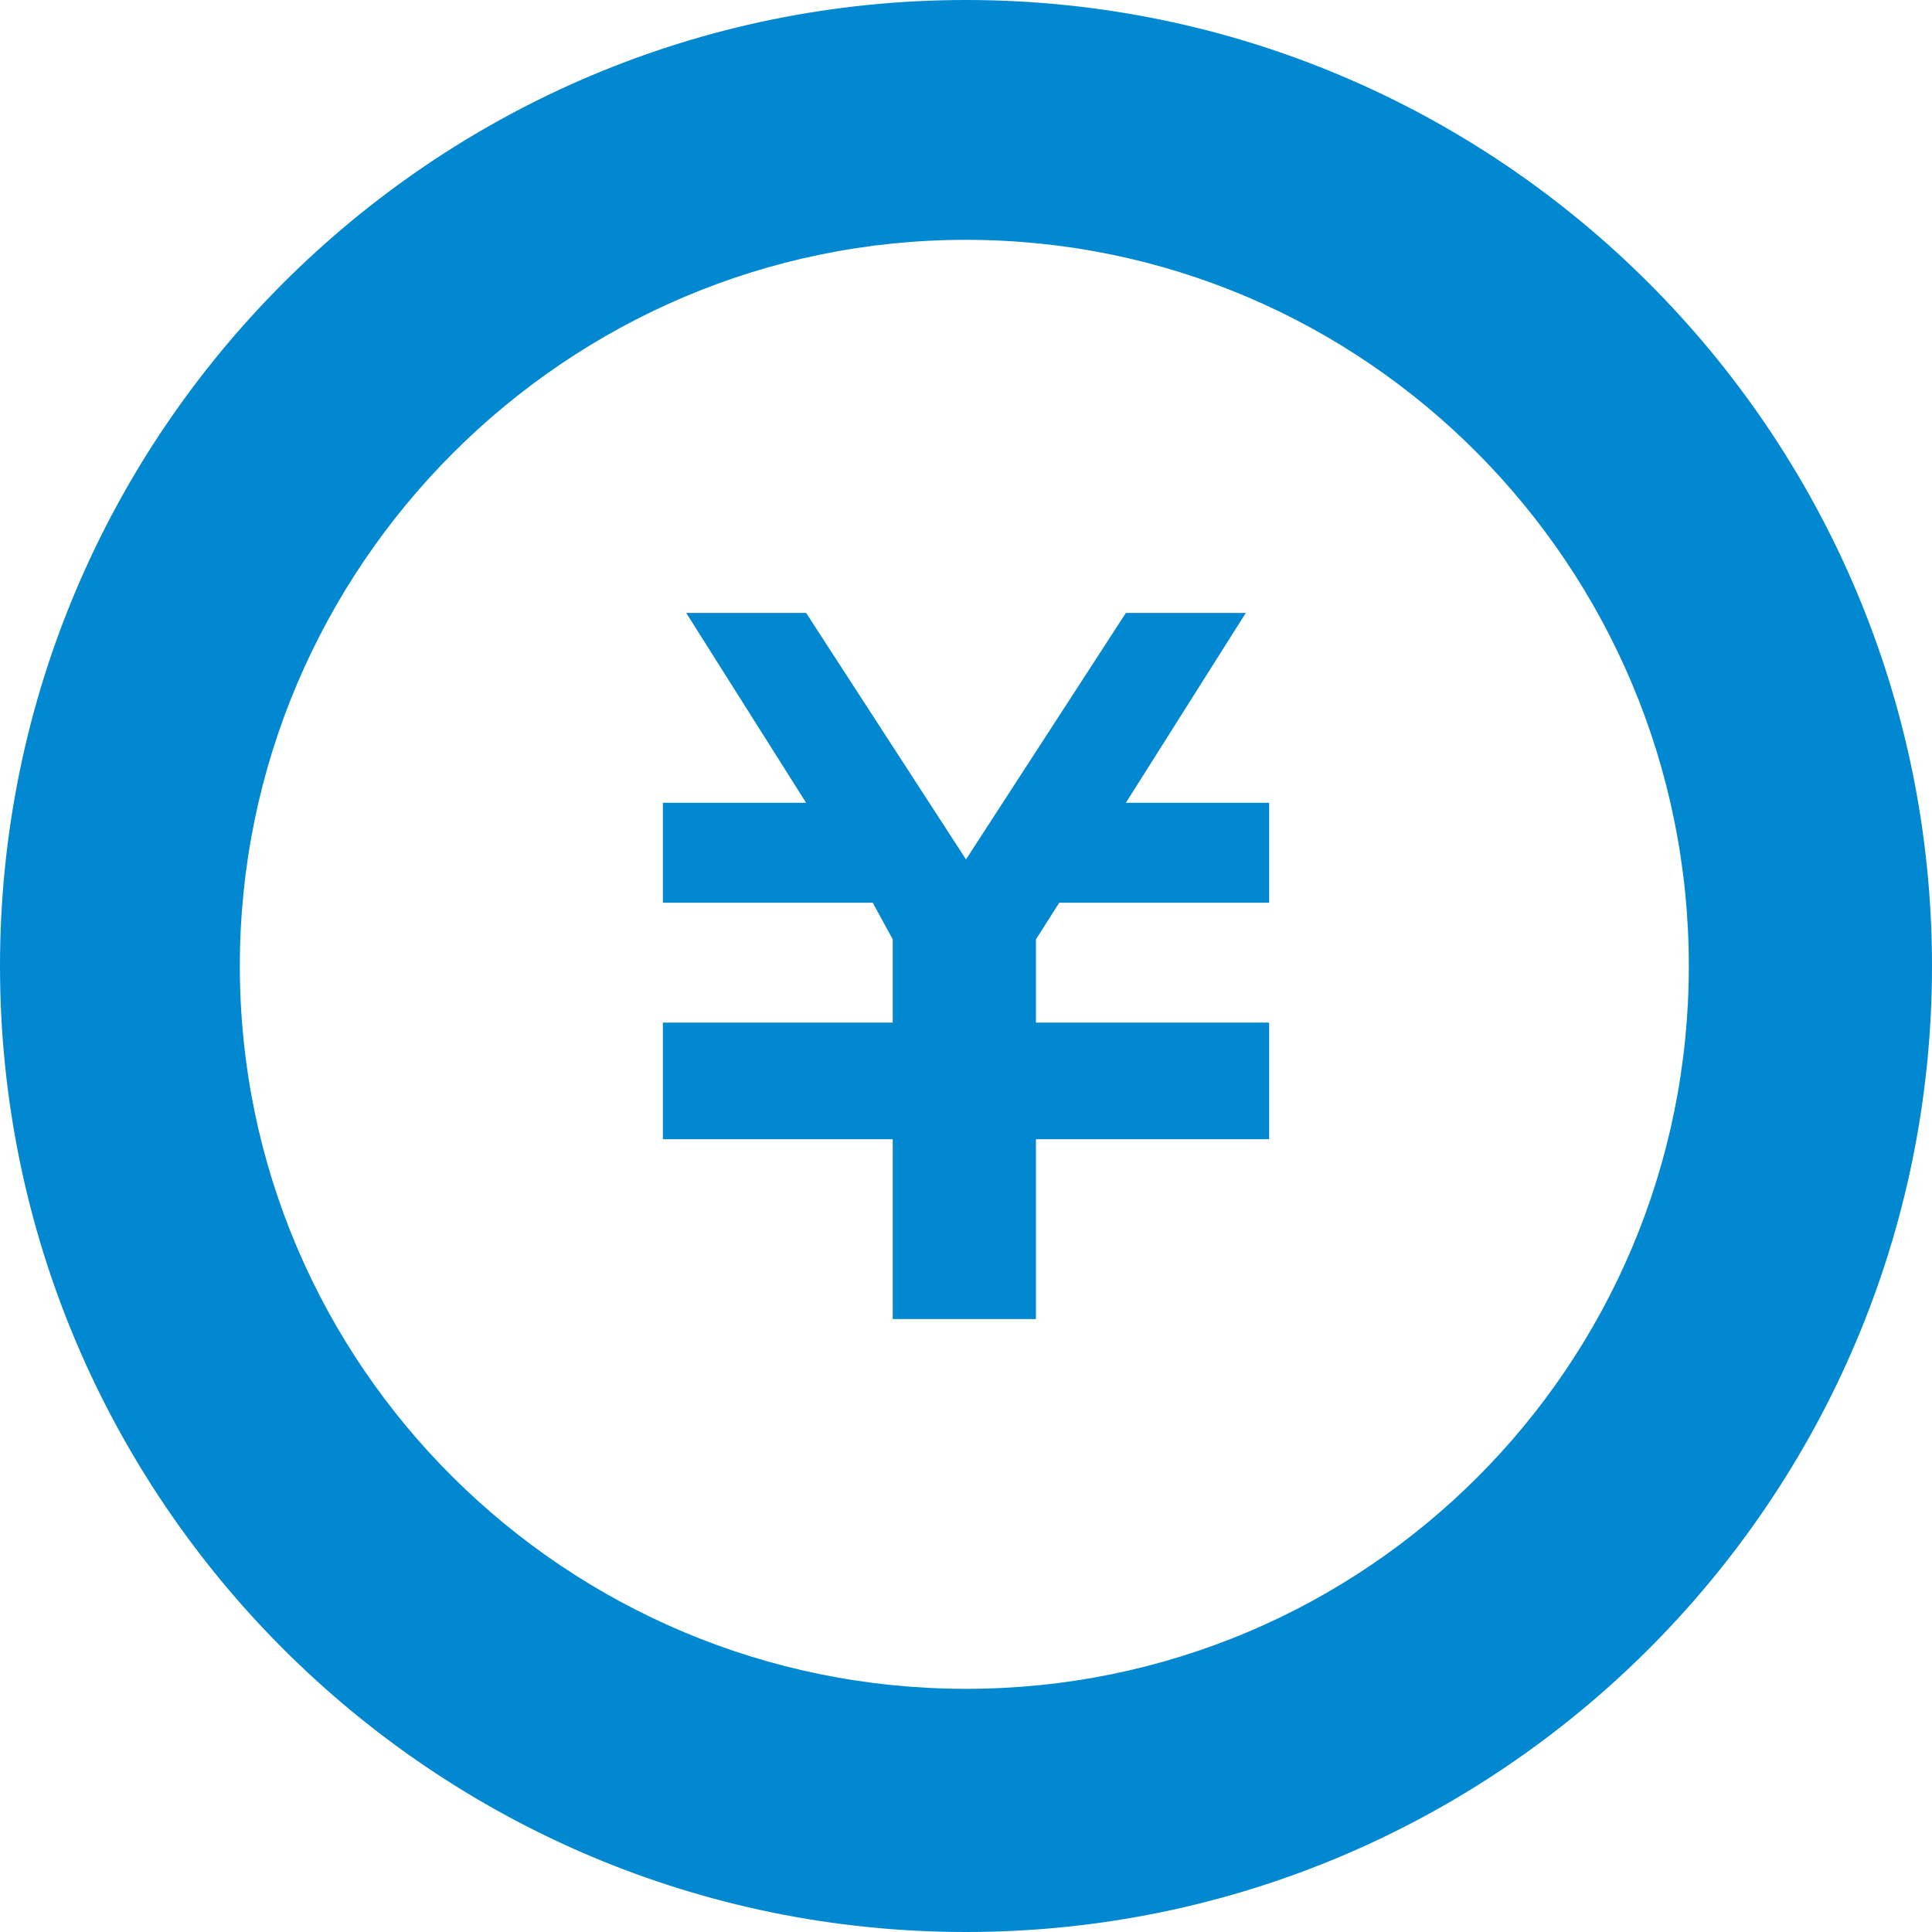 <?xml version="1.0" encoding="utf-8"?>
<!-- Generator: Adobe Illustrator 24.0.0, SVG Export Plug-In . SVG Version: 6.00 Build 0)  -->
<svg version="1.1" id="レイヤー_1" xmlns="http://www.w3.org/2000/svg" xmlns:xlink="http://www.w3.org/1999/xlink" x="0px"
	 y="0px" viewBox="0 0 58 58" style="enable-background:new 0 0 58 58;" xml:space="preserve">
<style type="text/css">
	.st0{fill:#0288D1;}
</style>
<g>
	<polygon class="st0" points="38.1,27.1 31.8,27.1 31.1,28.2 31.1,30.7 38.1,30.7 38.1,30.7 38.1,33.7 38.1,34.2 31.1,34.2 
		31.1,39.6 26.8,39.6 26.8,34.2 19.9,34.2 19.9,33.7 19.9,30.7 19.9,30.7 26.8,30.7 26.8,28.2 26.2,27.1 19.9,27.1 19.9,24.1 
		24.2,24.1 20.6,18.4 24.2,18.4 29,25.8 33.8,18.4 37.4,18.4 33.8,24.1 38.1,24.1 	"/>
	<path class="st0" d="M29,7.2C41,7.2,50.7,17,50.7,29S41,50.7,29,50.7C17,50.7,7.2,41,7.2,29S17,7.2,29,7.2 M29,0C13,0,0,13,0,29
		c0,16,13,29,29,29c16,0,29-13,29-29C58,13,45,0,29,0z"/>
</g>
</svg>
